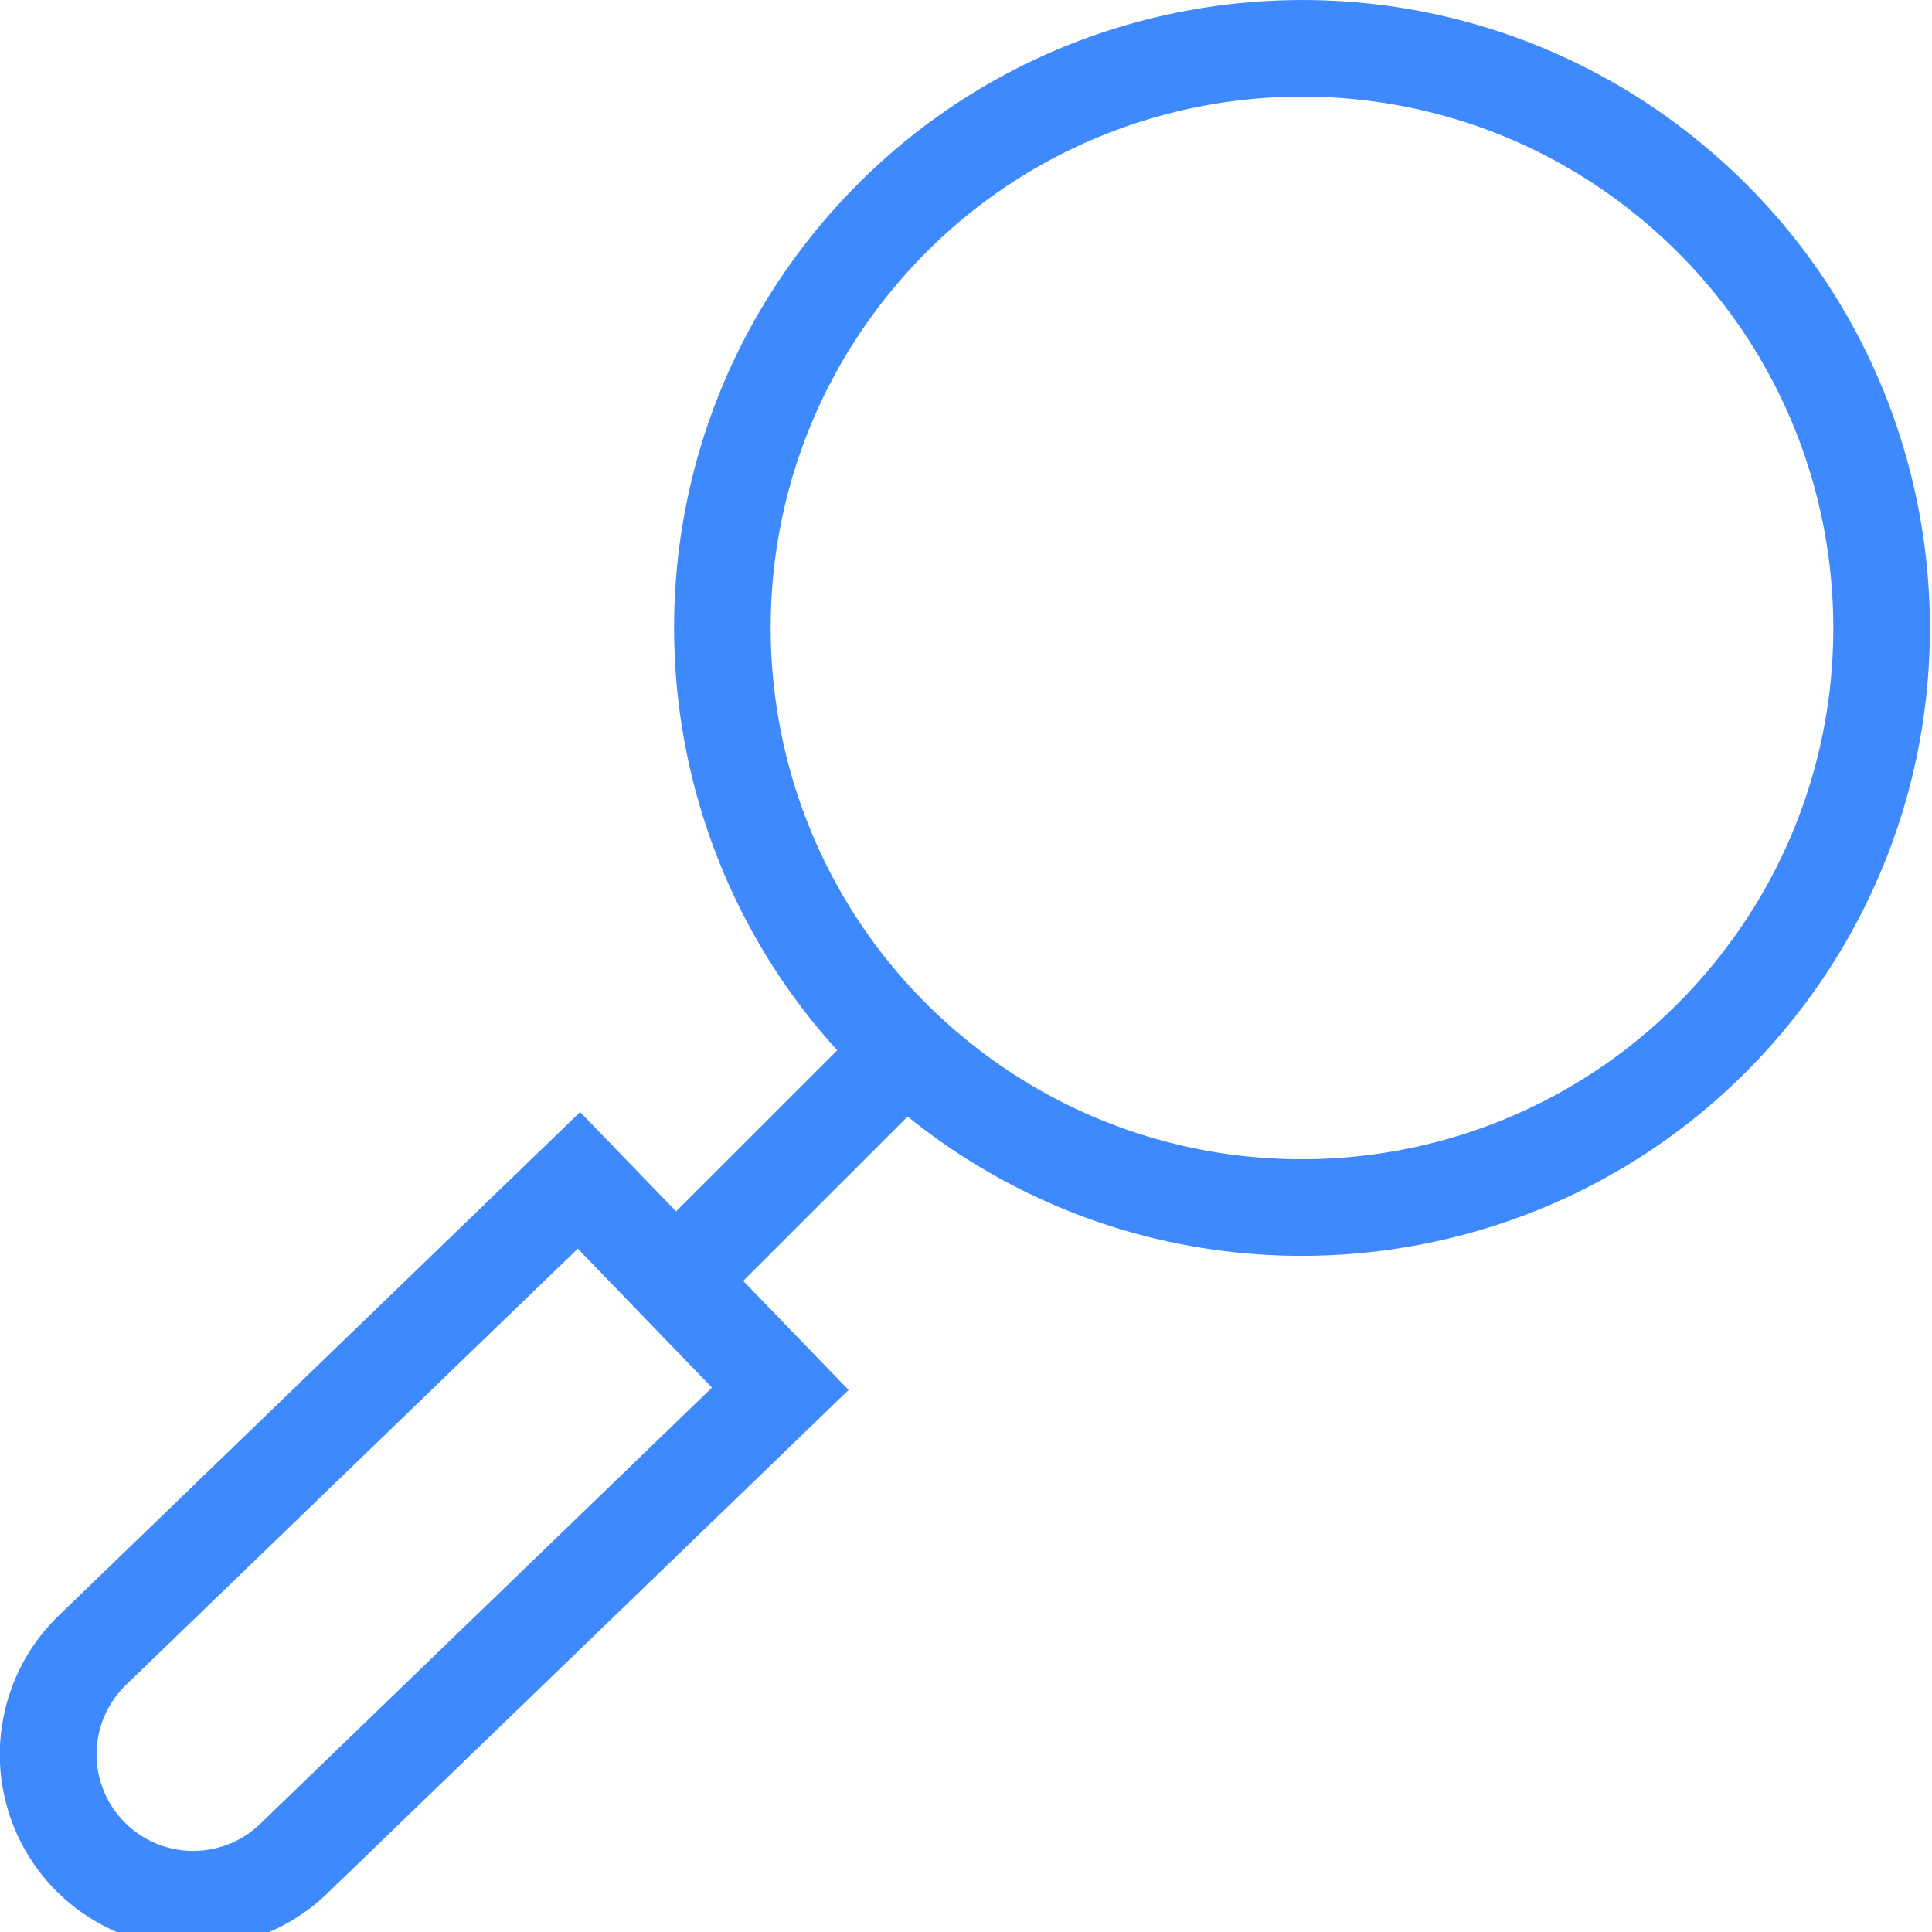 <svg xmlns="http://www.w3.org/2000/svg" width="40" height="40" viewBox="0 0 40 40">
    <path fill="#3F89FF" d="M35.313 3.042c5.5 4.615 6.217 12.815 1.602 18.315-4.562 5.436-12.625 6.2-18.123 1.76l-3.405 3.403 2.182 2.258-10.79 10.42a4 4 0 11-5.558-5.754l10.79-10.42 1.987 2.056 3.337-3.335c-4.317-4.738-4.57-12.055-.337-17.1 4.615-5.5 12.815-6.218 18.315-1.603zm-23.35 22.81l-9.352 9.03a2 2 0 00-.15 2.717l.1.111a2 2 0 002.717.15l.111-.1 9.352-9.031-2.779-2.877zM18.53 5.93c-3.905 4.653-3.298 11.592 1.356 15.497 4.654 3.905 11.592 3.298 15.497-1.356 3.905-4.654 3.298-11.592-1.356-15.497C29.373.669 22.435 1.276 18.53 5.93z"/>
</svg>
